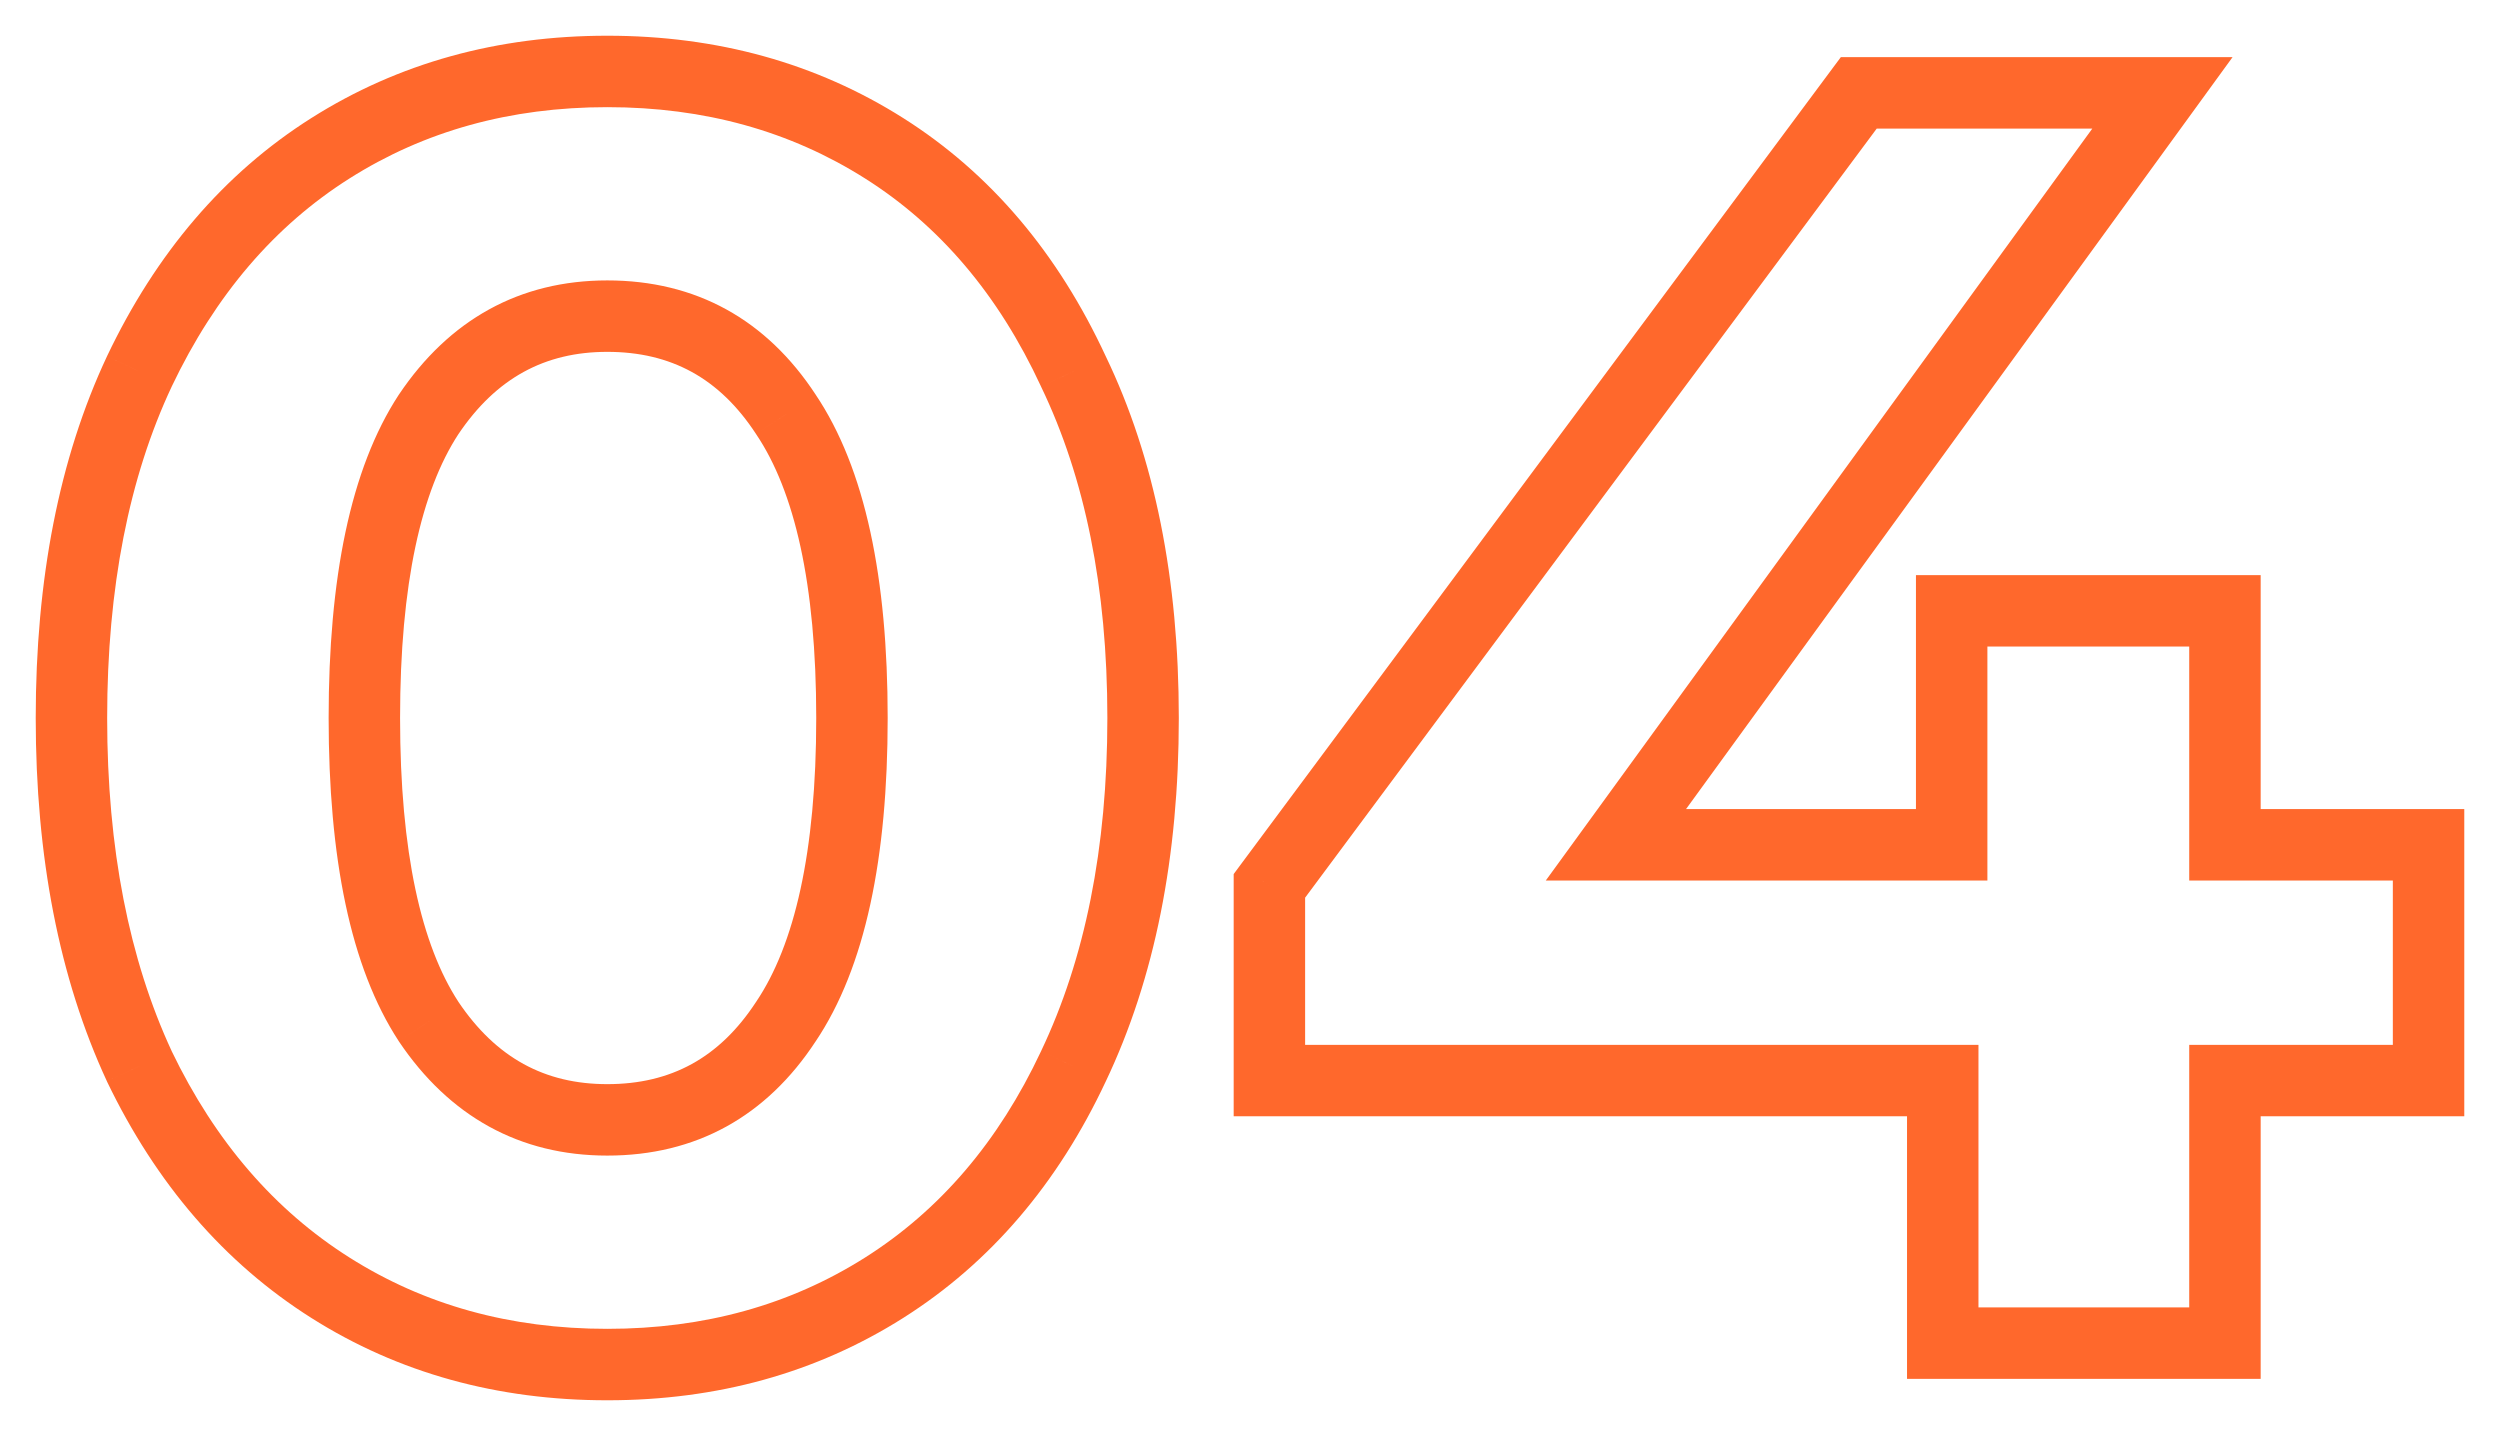 <?xml version="1.0" encoding="UTF-8"?> <svg xmlns="http://www.w3.org/2000/svg" viewBox="6411 5098 69.986 40.2" data-guides="{&quot;vertical&quot;:[],&quot;horizontal&quot;:[]}"><mask x="6325.974" y="5133.117" width="69.000" height="39.000" maskUnits="userSpaceOnUse" fill="black" id="tSvg139ed69d245"><path baseline-shift="baseline" fill="white" font-size-adjust="none" width="69" height="39" data-svg-name="rect" data-svg-id="13adf865762" id="tSvg13adf865762" title="Rectangle 4" fill-opacity="1" stroke="none" stroke-opacity="1" d="M 6325.974 5133.117L 6394.974 5133.117L 6394.974 5172.117L 6325.974 5172.117Z" style="transform: rotate(0deg); transform-origin: 6360.474px 5152.617px;"></path><path fill="rgb(0, 0, 0)" stroke="none" fill-opacity="1" stroke-width="1" stroke-opacity="1" baseline-shift="baseline" font-size-adjust="none" data-svg-name="path" data-svg-id="15003f9e4ab" id="tSvg15003f9e4ab" title="Path 11" d="M 6342.72 5170.717 C 6339.82 5170.717 6337.237 5170 6334.97 5168.567C 6332.703 5167.134 6330.92 5165.067 6329.62 5162.367C 6328.353 5159.634 6327.72 5156.384 6327.72 5152.617C 6327.72 5148.85 6328.353 5145.617 6329.62 5142.917C 6330.92 5140.184 6332.703 5138.1 6334.97 5136.667C 6337.237 5135.234 6339.82 5134.517 6342.72 5134.517C 6345.62 5134.517 6348.203 5135.234 6350.47 5136.667C 6352.737 5138.1 6354.503 5140.184 6355.77 5142.917C 6357.07 5145.617 6357.72 5148.85 6357.72 5152.617C 6357.72 5156.384 6357.07 5159.634 6355.77 5162.367C 6354.503 5165.067 6352.737 5167.134 6350.47 5168.567C 6348.203 5170 6345.62 5170.717 6342.72 5170.717ZM 6342.72 5163.867 C 6344.853 5163.867 6346.52 5162.95 6347.72 5161.117C 6348.953 5159.284 6349.57 5156.45 6349.57 5152.617C 6349.57 5148.784 6348.953 5145.95 6347.72 5144.117C 6346.52 5142.284 6344.853 5141.367 6342.72 5141.367C 6340.62 5141.367 6338.953 5142.284 6337.72 5144.117C 6336.52 5145.95 6335.92 5148.784 6335.92 5152.617C 6335.92 5156.45 6336.52 5159.284 6337.72 5161.117C 6338.953 5162.95 6340.62 5163.867 6342.72 5163.867ZM 6393.705 5162.767 C 6391.805 5162.767 6389.905 5162.767 6388.005 5162.767C 6388.005 5165.217 6388.005 5167.667 6388.005 5170.117C 6385.372 5170.117 6382.739 5170.117 6380.105 5170.117C 6380.105 5167.667 6380.105 5165.217 6380.105 5162.767C 6373.822 5162.767 6367.539 5162.767 6361.255 5162.767C 6361.255 5160.95 6361.255 5159.134 6361.255 5157.317C 6366.755 5149.917 6372.255 5142.517 6377.755 5135.117C 6380.589 5135.117 6383.422 5135.117 6386.255 5135.117C 6381.155 5142.134 6376.055 5149.15 6370.955 5156.167C 6374.089 5156.167 6377.222 5156.167 6380.355 5156.167C 6380.355 5153.984 6380.355 5151.8 6380.355 5149.617C 6382.905 5149.617 6385.455 5149.617 6388.005 5149.617C 6388.005 5151.8 6388.005 5153.984 6388.005 5156.167C 6389.905 5156.167 6391.805 5156.167 6393.705 5156.167C 6393.705 5158.367 6393.705 5160.567 6393.705 5162.767Z"></path></mask><path fill="#FF682C" stroke="none" fill-opacity="1" stroke-width="1" stroke-opacity="1" baseline-shift="baseline" font-size-adjust="none" mask="url(#path-1-outside-1_351_3063)" id="tSvg54aebc2602" title="Path 12" d="M 6420.25 5134.05 C 6420.428 5133.768 6420.607 5133.486 6420.785 5133.205ZM 6414.9 5127.85 C 6414.598 5127.99 6414.295 5128.13 6413.993 5128.27C 6413.994 5128.273 6413.995 5128.275 6413.996 5128.277C 6413.997 5128.279 6413.998 5128.281 6413.999 5128.284C 6414.3 5128.139 6414.6 5127.994 6414.9 5127.85ZM 6414.9 5108.4 C 6414.599 5108.257 6414.298 5108.113 6413.997 5107.97C 6413.996 5107.972 6413.996 5107.973 6413.995 5107.975C 6414.297 5108.117 6414.598 5108.258 6414.9 5108.4ZM 6420.25 5102.15 C 6420.428 5102.432 6420.607 5102.713 6420.785 5102.995ZM 6435.75 5102.15 C 6435.572 5102.432 6435.394 5102.713 6435.216 5102.995ZM 6441.05 5108.4 C 6440.748 5108.54 6440.445 5108.68 6440.143 5108.82C 6440.144 5108.823 6440.145 5108.825 6440.146 5108.827C 6440.147 5108.829 6440.148 5108.831 6440.149 5108.834C 6440.45 5108.689 6440.75 5108.544 6441.05 5108.4ZM 6441.05 5127.85 C 6440.749 5127.707 6440.448 5127.563 6440.147 5127.42C 6440.146 5127.422 6440.146 5127.423 6440.145 5127.425C 6440.447 5127.567 6440.748 5127.708 6441.05 5127.85ZM 6435.75 5134.05 C 6435.572 5133.768 6435.394 5133.486 6435.216 5133.205ZM 6433 5126.6 C 6432.724 5126.414 6432.447 5126.228 6432.17 5126.042C 6432.168 5126.045 6432.166 5126.049 6432.163 5126.052C 6432.442 5126.235 6432.721 5126.417 6433 5126.6ZM 6433 5109.6 C 6432.721 5109.782 6432.442 5109.965 6432.163 5110.147C 6432.166 5110.151 6432.168 5110.154 6432.17 5110.158C 6432.447 5109.972 6432.724 5109.786 6433 5109.6ZM 6423 5109.6 C 6422.724 5109.414 6422.447 5109.228 6422.17 5109.042C 6422.168 5109.045 6422.166 5109.049 6422.163 5109.052C 6422.442 5109.235 6422.721 5109.417 6423 5109.6ZM 6423 5126.6 C 6422.721 5126.782 6422.442 5126.965 6422.163 5127.147C 6422.166 5127.151 6422.168 5127.154 6422.17 5127.158C 6422.447 5126.972 6422.724 5126.786 6423 5126.6ZM 6428 5135.2 C 6425.273 5135.2 6422.878 5134.529 6420.785 5133.205C 6420.428 5133.768 6420.072 5134.332 6419.716 5134.895C 6422.155 5136.438 6424.927 5137.2 6428 5137.2C 6428 5136.533 6428 5135.866 6428 5135.2ZM 6420.785 5133.205 C 6418.694 5131.883 6417.03 5129.968 6415.801 5127.416C 6415.201 5127.705 6414.6 5127.994 6413.999 5128.284C 6415.371 5131.132 6417.273 5133.35 6419.716 5134.895C 6420.072 5134.332 6420.428 5133.768 6420.785 5133.205ZM 6415.808 5127.429 C 6414.615 5124.856 6414 5121.757 6414 5118.1C 6413.334 5118.1 6412.667 5118.1 6412 5118.1C 6412 5121.976 6412.652 5125.376 6413.993 5128.27C 6414.598 5127.99 6415.203 5127.71 6415.808 5127.429ZM 6414 5118.1 C 6414 5114.442 6414.615 5111.361 6415.806 5108.824C 6415.202 5108.541 6414.598 5108.258 6413.995 5107.975C 6412.652 5110.838 6412 5114.224 6412 5118.1C 6412.667 5118.1 6413.334 5118.1 6414 5118.1ZM 6415.803 5108.829 C 6417.033 5106.244 6418.698 5104.315 6420.785 5102.995C 6420.428 5102.432 6420.072 5101.868 6419.716 5101.305C 6417.27 5102.851 6415.368 5105.089 6413.997 5107.97C 6414.599 5108.257 6415.201 5108.543 6415.803 5108.829ZM 6420.785 5102.995 C 6422.878 5101.671 6425.273 5101 6428 5101C 6428 5100.333 6428 5099.666 6428 5099C 6424.927 5099 6422.155 5099.762 6419.716 5101.305C 6420.072 5101.868 6420.428 5102.432 6420.785 5102.995ZM 6428 5101 C 6430.727 5101 6433.122 5101.671 6435.216 5102.995C 6435.572 5102.432 6435.928 5101.868 6436.285 5101.305C 6433.845 5099.762 6431.073 5099 6428 5099C 6428 5099.666 6428 5100.333 6428 5101ZM 6435.216 5102.995 C 6437.3 5104.313 6438.947 5106.239 6440.143 5108.82C 6440.748 5108.54 6441.353 5108.26 6441.957 5107.979C 6440.62 5105.094 6438.733 5102.853 6436.285 5101.305C 6435.928 5101.868 6435.572 5102.432 6435.216 5102.995ZM 6440.149 5108.834 C 6441.369 5111.368 6442 5114.446 6442 5118.1C 6442.667 5118.1 6443.334 5118.1 6444 5118.1C 6444 5114.22 6443.331 5110.831 6441.951 5107.966C 6441.351 5108.255 6440.75 5108.544 6440.149 5108.834ZM 6442 5118.1 C 6442 5121.753 6441.37 5124.85 6440.147 5127.42C 6440.749 5127.707 6441.351 5127.993 6441.953 5128.279C 6443.331 5125.383 6444 5121.98 6444 5118.1C 6443.334 5118.1 6442.667 5118.1 6442 5118.1ZM 6440.145 5127.425 C 6438.95 5129.972 6437.303 5131.884 6435.216 5133.205C 6435.572 5133.768 6435.928 5134.332 6436.285 5134.895C 6438.73 5133.348 6440.617 5131.127 6441.955 5128.274C 6441.352 5127.991 6440.748 5127.708 6440.145 5127.425ZM 6435.216 5133.205 C 6433.122 5134.529 6430.727 5135.2 6428 5135.2C 6428 5135.866 6428 5136.533 6428 5137.2C 6431.073 5137.2 6433.845 5136.438 6436.285 5134.895C 6435.928 5134.332 6435.572 5133.768 6435.216 5133.205ZM 6428 5130.35 C 6430.482 5130.35 6432.458 5129.254 6433.837 5127.147C 6433.279 5126.782 6432.721 5126.417 6432.163 5126.052C 6431.142 5127.612 6429.785 5128.35 6428 5128.35C 6428 5129.016 6428 5129.683 6428 5130.35ZM 6433.83 5127.158 C 6435.229 5125.078 6435.85 5122.003 6435.85 5118.1C 6435.184 5118.1 6434.517 5118.1 6433.85 5118.1C 6433.85 5121.863 6433.238 5124.455 6432.17 5126.042C 6432.724 5126.414 6433.277 5126.786 6433.83 5127.158ZM 6435.85 5118.1 C 6435.85 5114.197 6435.229 5111.122 6433.83 5109.042C 6433.277 5109.414 6432.724 5109.786 6432.17 5110.158C 6433.238 5111.744 6433.85 5114.336 6433.85 5118.1C 6434.517 5118.1 6435.184 5118.1 6435.85 5118.1ZM 6433.837 5109.052 C 6432.458 5106.946 6430.482 5105.85 6428 5105.85C 6428 5106.516 6428 5107.183 6428 5107.85C 6429.785 5107.85 6431.142 5108.587 6432.163 5110.147C 6432.721 5109.782 6433.279 5109.417 6433.837 5109.052ZM 6428 5105.85 C 6425.547 5105.85 6423.578 5106.949 6422.17 5109.042C 6422.724 5109.414 6423.277 5109.786 6423.83 5110.158C 6424.889 5108.584 6426.253 5107.85 6428 5107.85C 6428 5107.183 6428 5106.516 6428 5105.85ZM 6422.163 5109.052 C 6420.804 5111.13 6420.2 5114.2 6420.2 5118.1C 6420.867 5118.1 6421.534 5118.1 6422.2 5118.1C 6422.2 5114.333 6422.797 5111.736 6423.837 5110.147C 6423.279 5109.782 6422.721 5109.417 6422.163 5109.052ZM 6420.2 5118.1 C 6420.2 5122 6420.804 5125.07 6422.163 5127.147C 6422.721 5126.782 6423.279 5126.417 6423.837 5126.052C 6422.797 5124.463 6422.2 5121.867 6422.2 5118.1C 6421.534 5118.1 6420.867 5118.1 6420.2 5118.1ZM 6422.17 5127.158 C 6423.578 5129.25 6425.547 5130.35 6428 5130.35C 6428 5129.683 6428 5129.016 6428 5128.35C 6426.253 5128.35 6424.889 5127.616 6423.83 5126.042C 6423.277 5126.414 6422.724 5126.786 6422.17 5127.158ZM 6478.986 5128.25 C 6478.986 5128.583 6478.986 5128.916 6478.986 5129.25C 6479.319 5129.25 6479.652 5129.25 6479.986 5129.25C 6479.986 5128.916 6479.986 5128.583 6479.986 5128.25C 6479.652 5128.25 6479.319 5128.25 6478.986 5128.25ZM 6473.286 5128.25 C 6473.286 5127.916 6473.286 5127.583 6473.286 5127.25C 6472.952 5127.25 6472.619 5127.25 6472.286 5127.25C 6472.286 5127.583 6472.286 5127.916 6472.286 5128.25C 6472.619 5128.25 6472.952 5128.25 6473.286 5128.25ZM 6473.286 5135.6 C 6473.286 5135.933 6473.286 5136.266 6473.286 5136.6C 6473.619 5136.6 6473.952 5136.6 6474.286 5136.6C 6474.286 5136.266 6474.286 5135.933 6474.286 5135.6C 6473.952 5135.6 6473.619 5135.6 6473.286 5135.6ZM 6465.386 5135.6 C 6465.052 5135.6 6464.719 5135.6 6464.386 5135.6C 6464.386 5135.933 6464.386 5136.266 6464.386 5136.6C 6464.719 5136.6 6465.052 5136.6 6465.386 5136.6C 6465.386 5136.266 6465.386 5135.933 6465.386 5135.6ZM 6465.386 5128.25 C 6465.719 5128.25 6466.052 5128.25 6466.386 5128.25C 6466.386 5127.916 6466.386 5127.583 6466.386 5127.25C 6466.052 5127.25 6465.719 5127.25 6465.386 5127.25C 6465.386 5127.583 6465.386 5127.916 6465.386 5128.25ZM 6446.536 5128.25 C 6446.202 5128.25 6445.869 5128.25 6445.536 5128.25C 6445.536 5128.583 6445.536 5128.916 6445.536 5129.25C 6445.869 5129.25 6446.202 5129.25 6446.536 5129.25C 6446.536 5128.916 6446.536 5128.583 6446.536 5128.25ZM 6446.536 5122.8 C 6446.268 5122.601 6446.001 5122.402 6445.733 5122.203C 6445.667 5122.292 6445.602 5122.38 6445.536 5122.469C 6445.536 5122.579 6445.536 5122.689 6445.536 5122.8C 6445.869 5122.8 6446.202 5122.8 6446.536 5122.8ZM 6463.036 5100.6 C 6463.036 5100.266 6463.036 5099.933 6463.036 5099.6C 6462.868 5099.6 6462.701 5099.6 6462.533 5099.6C 6462.433 5099.734 6462.333 5099.869 6462.233 5100.003C 6462.501 5100.202 6462.768 5100.401 6463.036 5100.6ZM 6471.536 5100.6 C 6471.805 5100.796 6472.075 5100.992 6472.345 5101.188C 6472.729 5100.658 6473.114 5100.129 6473.499 5099.6C 6472.844 5099.6 6472.19 5099.6 6471.536 5099.6C 6471.536 5099.933 6471.536 5100.266 6471.536 5100.6ZM 6456.236 5121.65 C 6455.966 5121.454 6455.696 5121.258 6455.427 5121.062C 6455.042 5121.591 6454.657 5122.12 6454.273 5122.65C 6454.927 5122.65 6455.581 5122.65 6456.236 5122.65C 6456.236 5122.316 6456.236 5121.983 6456.236 5121.65ZM 6465.636 5121.65 C 6465.636 5121.983 6465.636 5122.316 6465.636 5122.65C 6465.969 5122.65 6466.302 5122.65 6466.636 5122.65C 6466.636 5122.316 6466.636 5121.983 6466.636 5121.65C 6466.302 5121.65 6465.969 5121.65 6465.636 5121.65ZM 6465.636 5115.1 C 6465.636 5114.766 6465.636 5114.433 6465.636 5114.1C 6465.302 5114.1 6464.969 5114.1 6464.636 5114.1C 6464.636 5114.433 6464.636 5114.766 6464.636 5115.1C 6464.969 5115.1 6465.302 5115.1 6465.636 5115.1ZM 6473.286 5115.1 C 6473.619 5115.1 6473.952 5115.1 6474.286 5115.1C 6474.286 5114.766 6474.286 5114.433 6474.286 5114.1C 6473.952 5114.1 6473.619 5114.1 6473.286 5114.1C 6473.286 5114.433 6473.286 5114.766 6473.286 5115.1ZM 6473.286 5121.65 C 6472.952 5121.65 6472.619 5121.65 6472.286 5121.65C 6472.286 5121.983 6472.286 5122.316 6472.286 5122.65C 6472.619 5122.65 6472.952 5122.65 6473.286 5122.65C 6473.286 5122.316 6473.286 5121.983 6473.286 5121.65ZM 6478.986 5121.65 C 6479.319 5121.65 6479.652 5121.65 6479.986 5121.65C 6479.986 5121.316 6479.986 5120.983 6479.986 5120.65C 6479.652 5120.65 6479.319 5120.65 6478.986 5120.65C 6478.986 5120.983 6478.986 5121.316 6478.986 5121.65ZM 6478.986 5127.25 C 6477.086 5127.25 6475.186 5127.25 6473.286 5127.25C 6473.286 5127.916 6473.286 5128.583 6473.286 5129.25C 6475.186 5129.25 6477.086 5129.25 6478.986 5129.25C 6478.986 5128.583 6478.986 5127.916 6478.986 5127.25ZM 6472.286 5128.25 C 6472.286 5130.7 6472.286 5133.15 6472.286 5135.6C 6472.952 5135.6 6473.619 5135.6 6474.286 5135.6C 6474.286 5133.15 6474.286 5130.7 6474.286 5128.25C 6473.619 5128.25 6472.952 5128.25 6472.286 5128.25ZM 6473.286 5134.6 C 6470.652 5134.6 6468.019 5134.6 6465.386 5134.6C 6465.386 5135.266 6465.386 5135.933 6465.386 5136.6C 6468.019 5136.6 6470.652 5136.6 6473.286 5136.6C 6473.286 5135.933 6473.286 5135.266 6473.286 5134.6ZM 6466.386 5135.6 C 6466.386 5133.15 6466.386 5130.7 6466.386 5128.25C 6465.719 5128.25 6465.052 5128.25 6464.386 5128.25C 6464.386 5130.7 6464.386 5133.15 6464.386 5135.6C 6465.052 5135.6 6465.719 5135.6 6466.386 5135.6ZM 6465.386 5127.25 C 6459.102 5127.25 6452.819 5127.25 6446.536 5127.25C 6446.536 5127.916 6446.536 5128.583 6446.536 5129.25C 6452.819 5129.25 6459.102 5129.25 6465.386 5129.25C 6465.386 5128.583 6465.386 5127.916 6465.386 5127.25ZM 6447.536 5128.25 C 6447.536 5126.433 6447.536 5124.616 6447.536 5122.8C 6446.869 5122.8 6446.202 5122.8 6445.536 5122.8C 6445.536 5124.616 6445.536 5126.433 6445.536 5128.25C 6446.202 5128.25 6446.869 5128.25 6447.536 5128.25ZM 6447.338 5123.396 C 6452.838 5115.996 6458.338 5108.596 6463.838 5101.196C 6463.303 5100.799 6462.768 5100.401 6462.233 5100.003C 6456.733 5107.403 6451.233 5114.803 6445.733 5122.203C 6446.268 5122.601 6446.803 5122.999 6447.338 5123.396ZM 6463.036 5101.6 C 6465.869 5101.6 6468.702 5101.6 6471.536 5101.6C 6471.536 5100.933 6471.536 5100.266 6471.536 5099.6C 6468.702 5099.6 6465.869 5099.6 6463.036 5099.6C 6463.036 5100.266 6463.036 5100.933 6463.036 5101.6ZM 6470.727 5100.012 C 6465.627 5107.029 6460.527 5114.045 6455.427 5121.062C 6455.966 5121.454 6456.505 5121.846 6457.045 5122.238C 6462.145 5115.221 6467.245 5108.204 6472.345 5101.188C 6471.805 5100.796 6471.266 5100.404 6470.727 5100.012ZM 6456.236 5122.65 C 6459.369 5122.65 6462.502 5122.65 6465.636 5122.65C 6465.636 5121.983 6465.636 5121.316 6465.636 5120.65C 6462.502 5120.65 6459.369 5120.65 6456.236 5120.65C 6456.236 5121.316 6456.236 5121.983 6456.236 5122.65ZM 6466.636 5121.65 C 6466.636 5119.466 6466.636 5117.283 6466.636 5115.1C 6465.969 5115.1 6465.302 5115.1 6464.636 5115.1C 6464.636 5117.283 6464.636 5119.466 6464.636 5121.65C 6465.302 5121.65 6465.969 5121.65 6466.636 5121.65ZM 6465.636 5116.1 C 6468.186 5116.1 6470.736 5116.1 6473.286 5116.1C 6473.286 5115.433 6473.286 5114.766 6473.286 5114.1C 6470.736 5114.1 6468.186 5114.1 6465.636 5114.1C 6465.636 5114.766 6465.636 5115.433 6465.636 5116.1ZM 6472.286 5115.1 C 6472.286 5117.283 6472.286 5119.466 6472.286 5121.65C 6472.952 5121.65 6473.619 5121.65 6474.286 5121.65C 6474.286 5119.466 6474.286 5117.283 6474.286 5115.1C 6473.619 5115.1 6472.952 5115.1 6472.286 5115.1ZM 6473.286 5122.65 C 6475.186 5122.65 6477.086 5122.65 6478.986 5122.65C 6478.986 5121.983 6478.986 5121.316 6478.986 5120.65C 6477.086 5120.65 6475.186 5120.65 6473.286 5120.65C 6473.286 5121.316 6473.286 5121.983 6473.286 5122.65ZM 6477.986 5121.65 C 6477.986 5123.85 6477.986 5126.05 6477.986 5128.25C 6478.652 5128.25 6479.319 5128.25 6479.986 5128.25C 6479.986 5126.05 6479.986 5123.85 6479.986 5121.65C 6479.319 5121.65 6478.652 5121.65 6477.986 5121.65Z"></path><defs></defs></svg> 